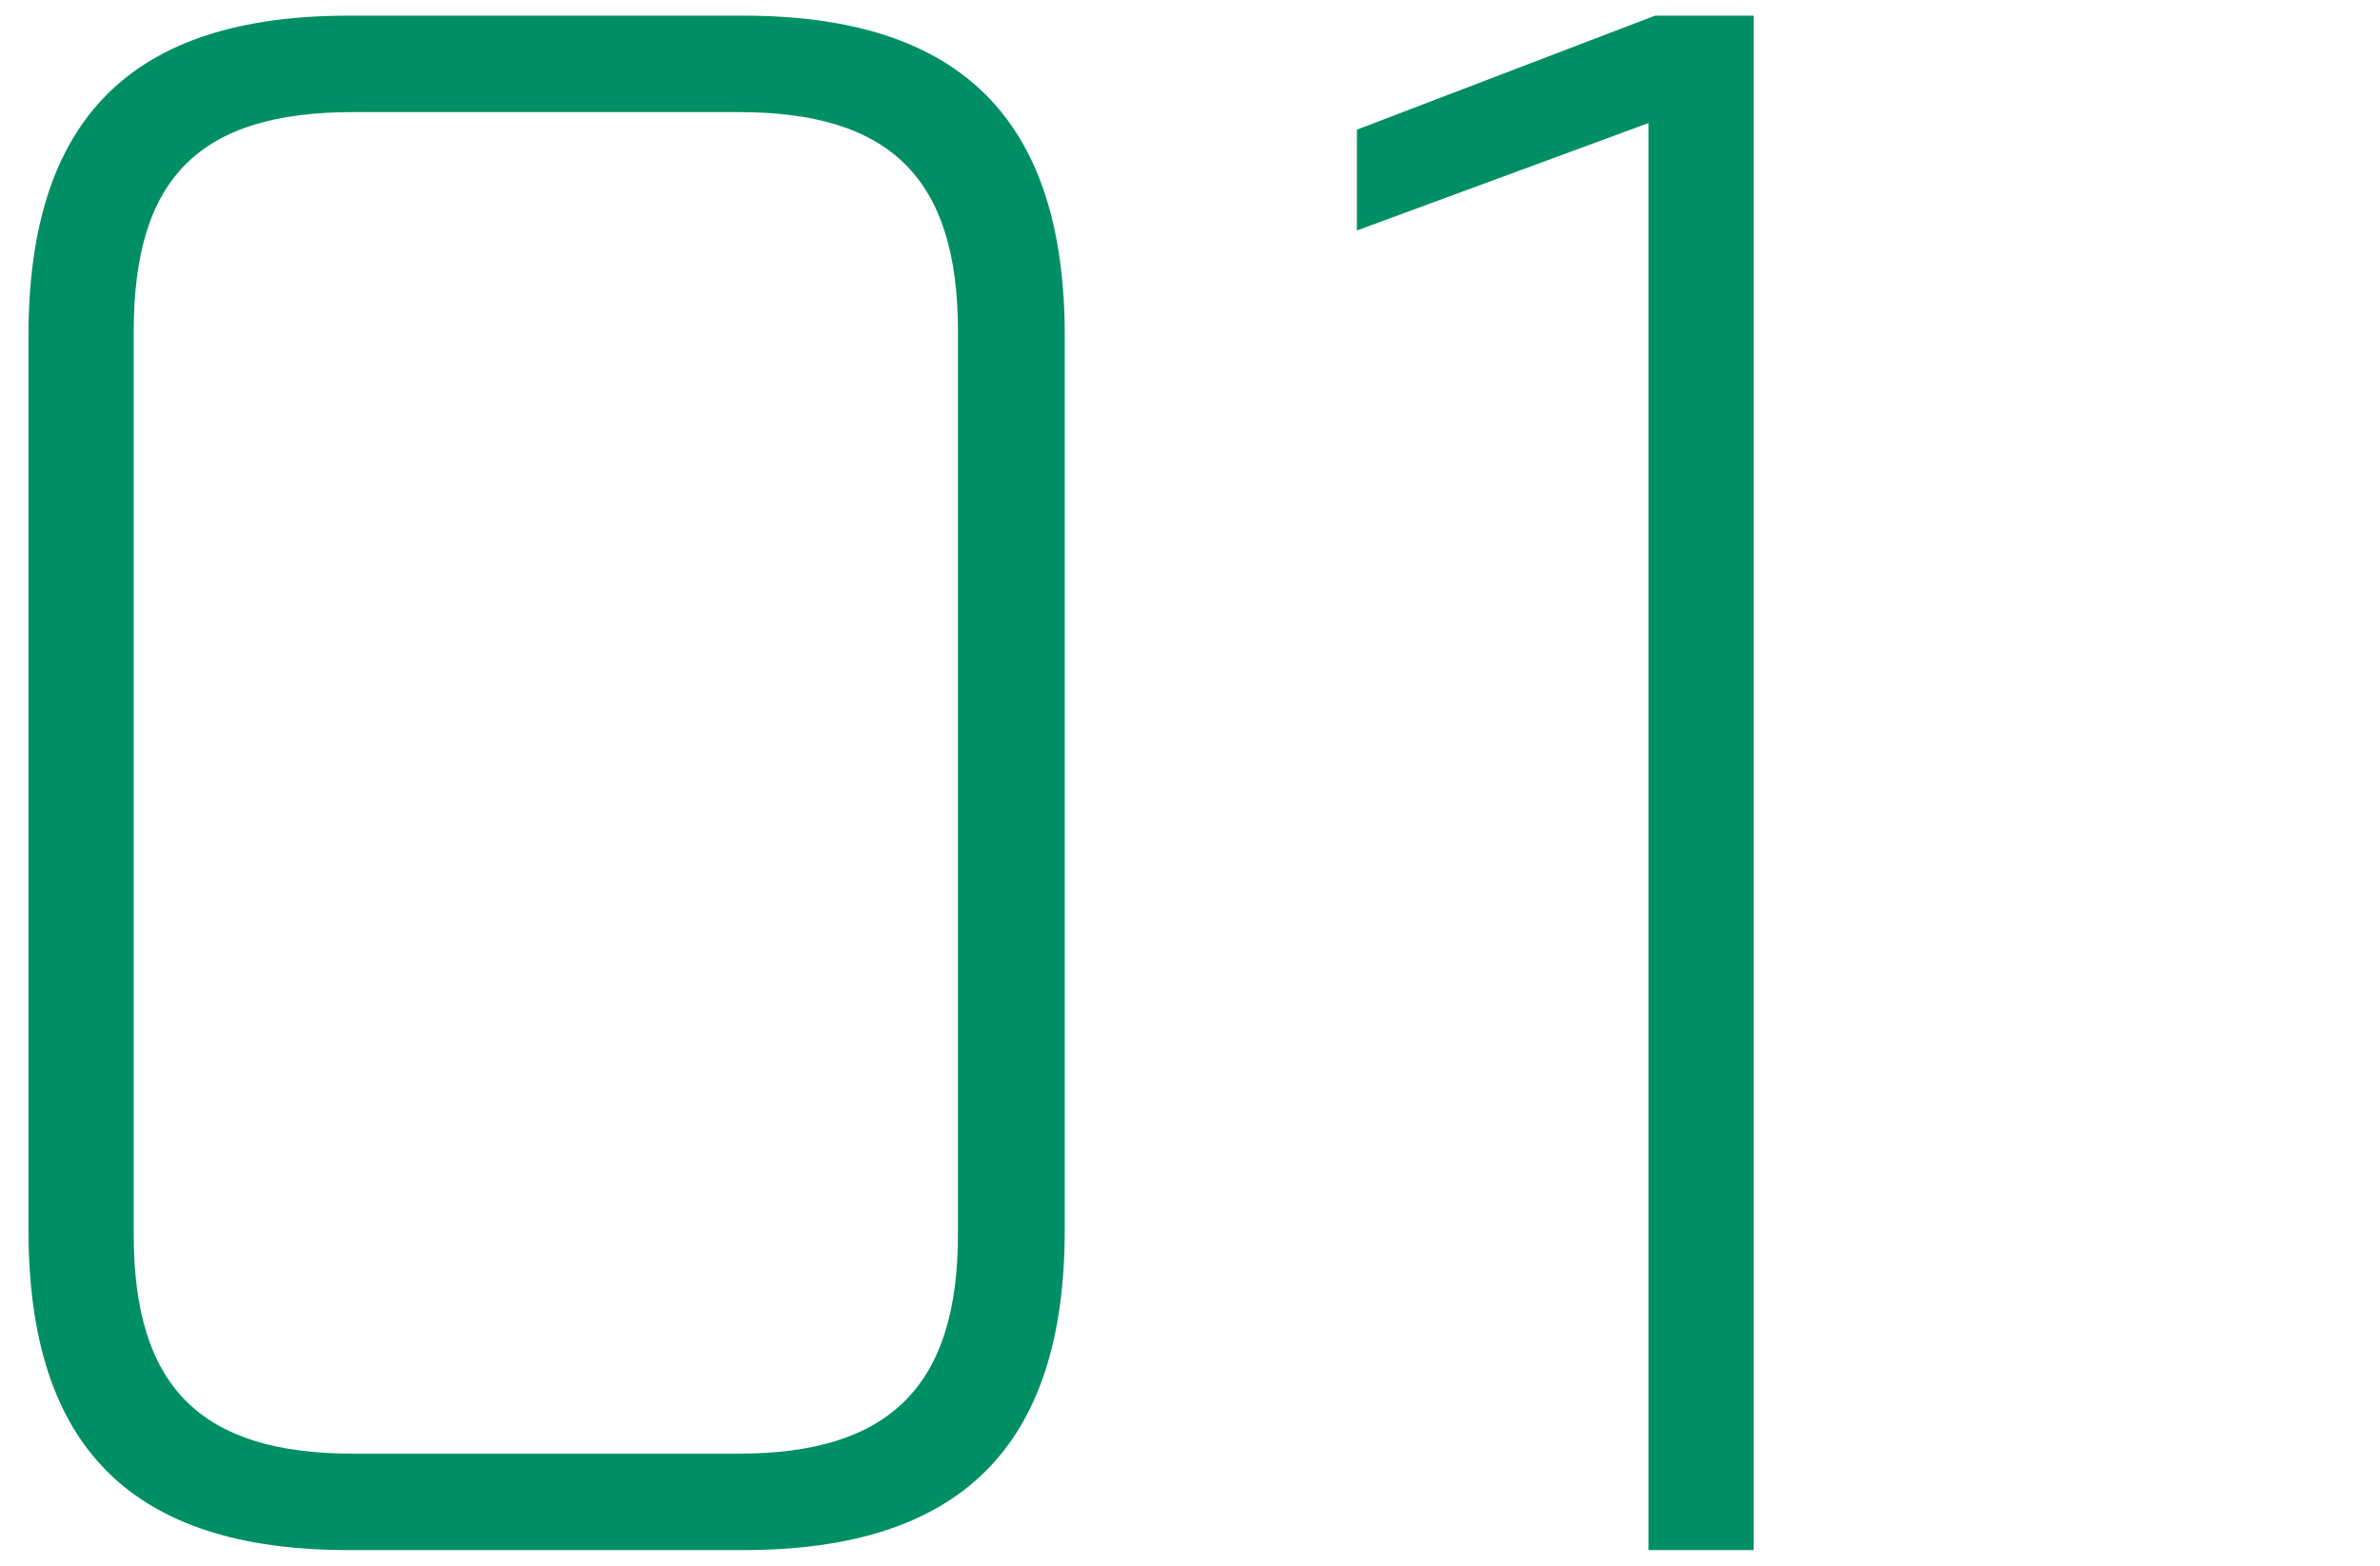 <svg xmlns="http://www.w3.org/2000/svg" viewBox="0 0 76 50" width="76" height="50" fill="#008f65"><path d="M11.13,49.5h12.6C30.66,49.5,34,46.21,34,39.28V10.72C34,3.79,30.66.5,23.73.5H11.13C4.2.5.91,3.79.91,10.72V39.28C.91,46.21,4.2,49.5,11.13,49.5Zm.14-3.08c-4.9,0-7-2.17-7-7V10.58c0-4.9,2.1-7,7-7H23.59c4.83,0,7,2.1,7,7V39.42c0,4.83-2.17,7-7,7ZM52.64,49.5H56V.5H52.85L43.33,4.14V7.36l9.31-3.43Z"/></svg>
